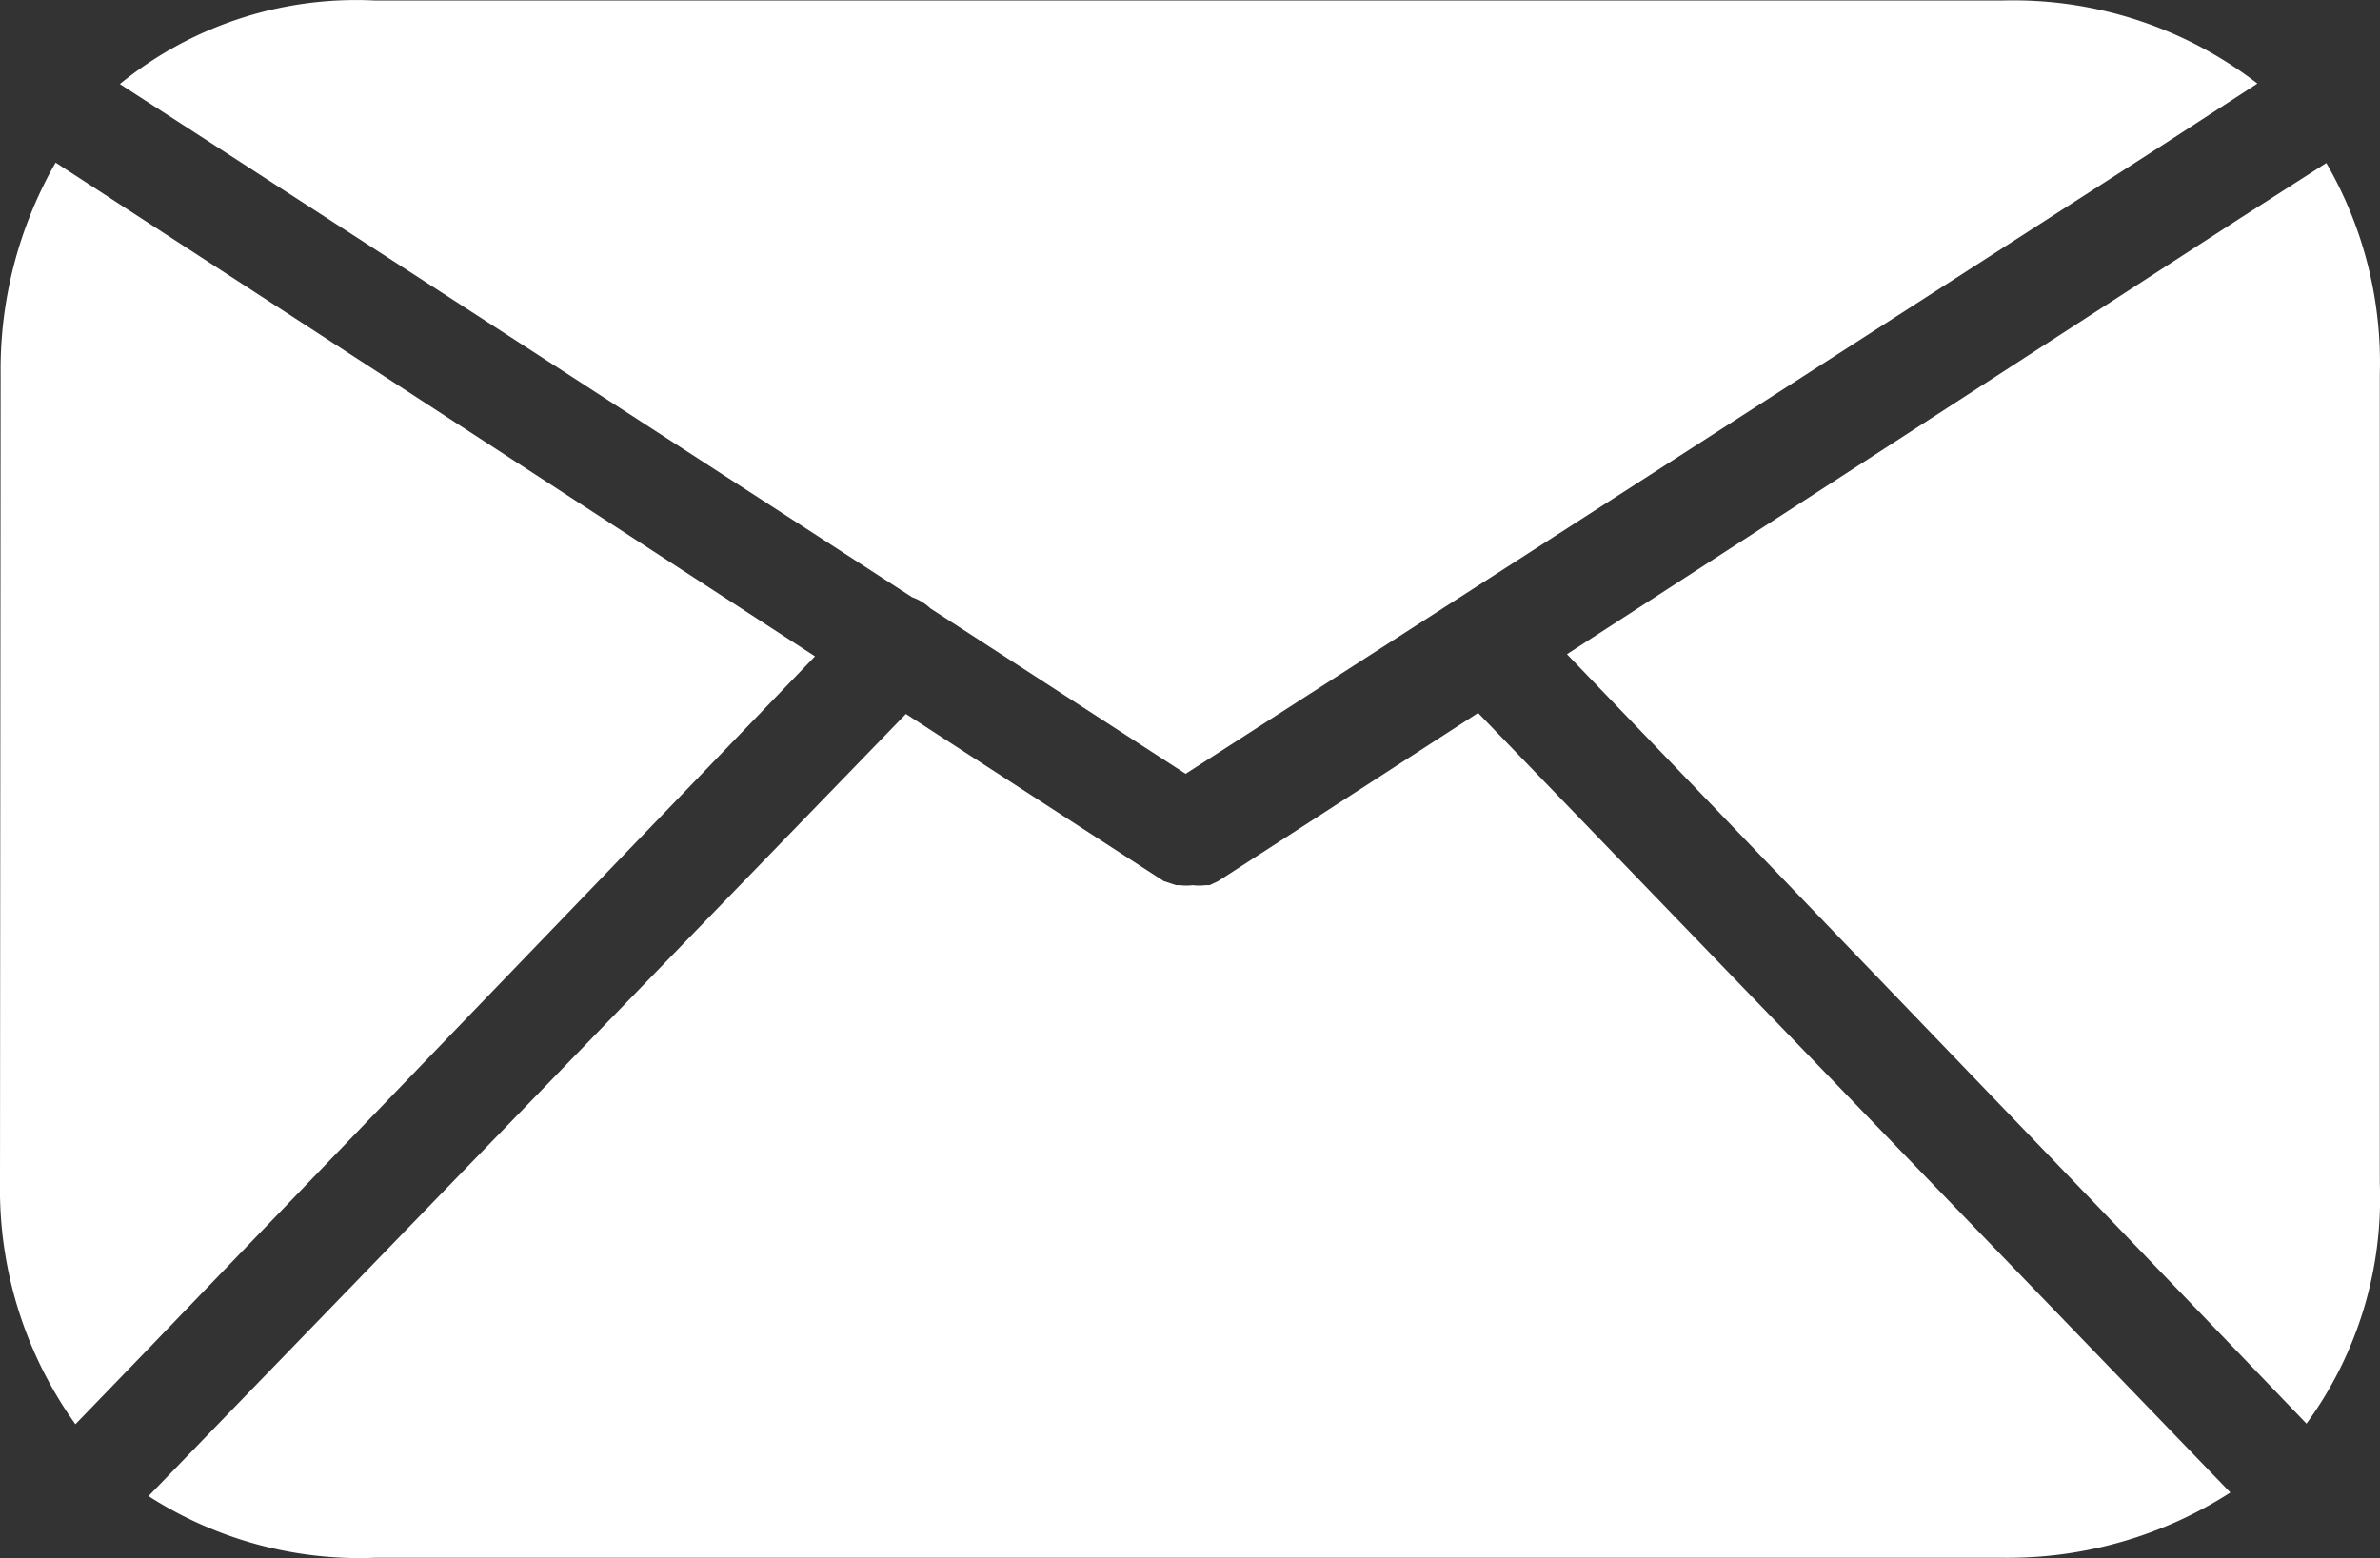 <svg id="Gruppe_324" data-name="Gruppe 324" xmlns="http://www.w3.org/2000/svg" width="23.412" height="15.33" viewBox="0 0 23.412 15.33">
  <rect x="0" y="0" width="23.412" height="15.33" fill="#333333" stroke="none"/>
  <g id="Gruppe_313" data-name="Gruppe 313" transform="translate(1.179)">
    <g id="Gruppe_312" data-name="Gruppe 312" transform="translate(0 0)">
      <path id="Pfad_313" data-name="Pfad 313" d="M37.328,64.491H21.314a3.68,3.68,0,0,0-2.507.822l.907.587L26.6,70.362a.5.5,0,0,1,.18.11L29.291,72.1l9.631-6.2.912-.592A3.931,3.931,0,0,0,37.328,64.491Z" transform="translate(-18.807 -64.486)" fill="#fff"/>
    </g>
  </g>
  <g id="Gruppe_315" data-name="Gruppe 315" transform="translate(0 1.599)">
    <g id="Gruppe_314" data-name="Gruppe 314" transform="translate(0)">
      <path id="Pfad_314" data-name="Pfad 314" d="M1.394,90.551.547,90a4.1,4.1,0,0,0-.541,2.076L0,100.042a3.971,3.971,0,0,0,.742,2.372l.712-.737,6.563-6.819Z" transform="translate(0 -89.999)" fill="#fff"/>
    </g>
  </g>
  <g id="Gruppe_317" data-name="Gruppe 317" transform="translate(1.459 7.014)">
    <g id="Gruppe_316" data-name="Gruppe 316">
      <path id="Pfad_315" data-name="Pfad 315" d="M43.061,183.338,36.368,176.4l-2.557,1.655-.085.04h-.04a.5.5,0,0,1-.125,0,.5.5,0,0,1-.125,0h-.04l-.12-.04-2.537-1.645-6.728,6.949-.722.747a3.836,3.836,0,0,0,2.226.607H41.557a4.041,4.041,0,0,0,2.211-.642Z" transform="translate(-23.287 -176.399)" fill="#fff"/>
    </g>
  </g>
  <g id="Gruppe_319" data-name="Gruppe 319" transform="translate(15.413 1.604)">
    <g id="Gruppe_318" data-name="Gruppe 318" transform="translate(0 0)">
      <path id="Pfad_316" data-name="Pfad 316" d="M253.924,100.117V92.165a3.921,3.921,0,0,0-.526-2.086l-.852.546-6.618,4.287,6.558,6.824.717.747A3.755,3.755,0,0,0,253.924,100.117Z" transform="translate(-245.927 -90.079)" fill="#fff"/>
    </g>
  </g>
</svg>
